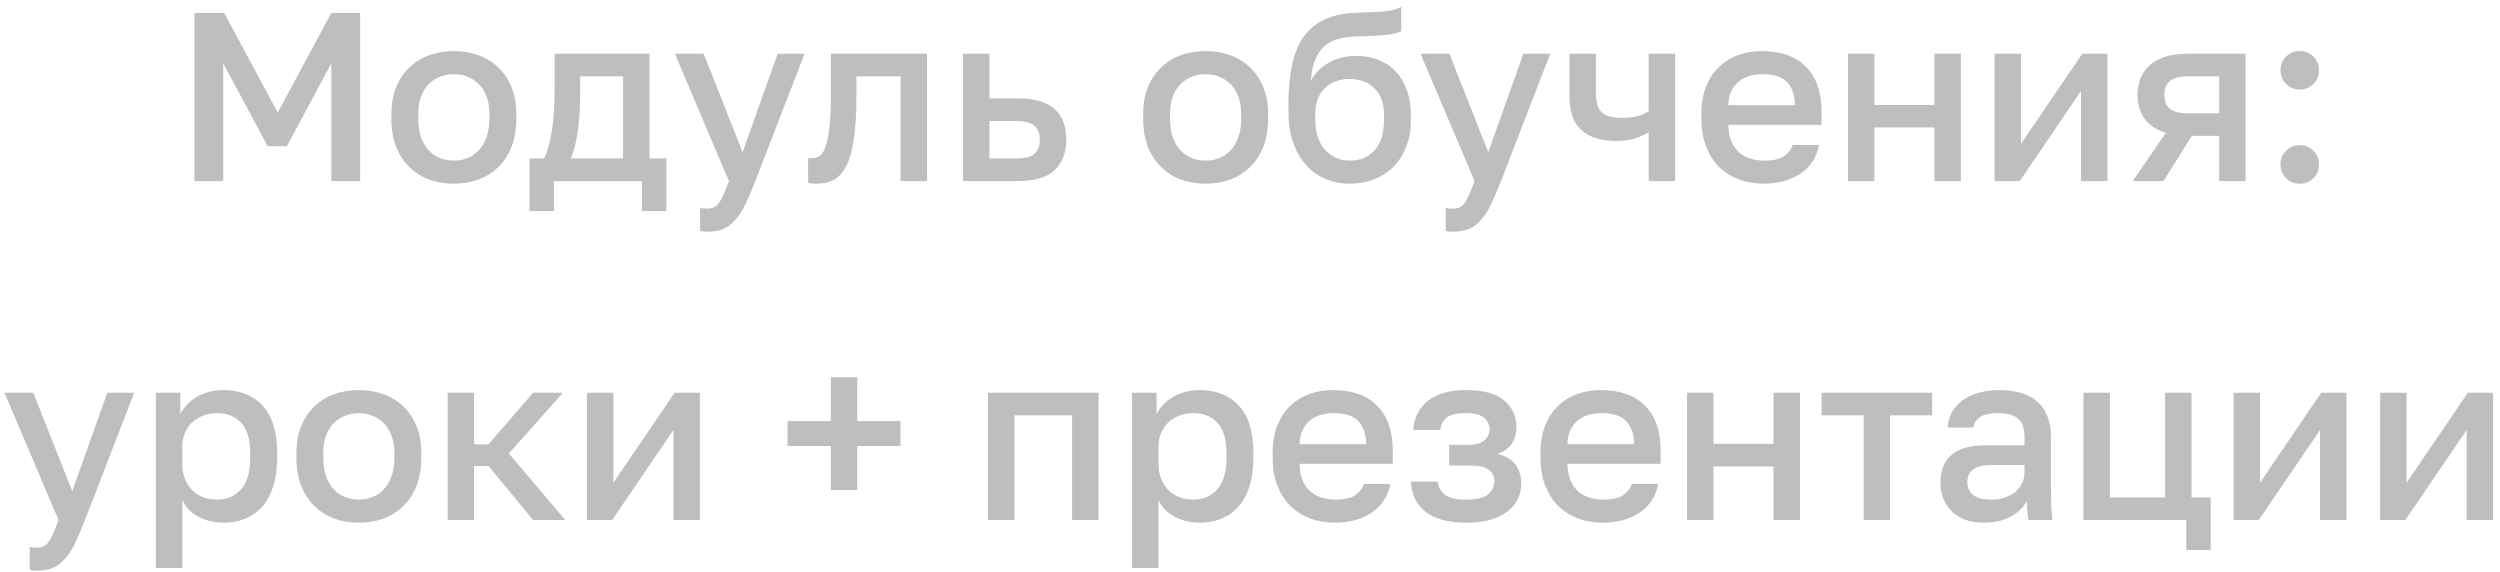 <?xml version="1.0" encoding="UTF-8"?> <svg xmlns="http://www.w3.org/2000/svg" width="236" height="54" viewBox="0 0 236 54" fill="none"> <path d="M18.352 1.219H21.164L26.22 10.629L31.277 1.219H33.998V17.091H31.277V5.981L27.082 13.803H25.268L21.073 5.981V17.091H18.352V1.219ZM42.843 17.34C42.012 17.34 41.233 17.212 40.508 16.955C39.797 16.683 39.177 16.29 38.648 15.776C38.119 15.262 37.704 14.627 37.401 13.871C37.099 13.1 36.948 12.208 36.948 11.196V10.742C36.948 9.79 37.099 8.951 37.401 8.225C37.704 7.485 38.119 6.865 38.648 6.366C39.177 5.852 39.797 5.467 40.508 5.21C41.233 4.953 42.012 4.824 42.843 4.824C43.674 4.824 44.445 4.953 45.156 5.21C45.881 5.467 46.509 5.852 47.038 6.366C47.567 6.865 47.983 7.485 48.285 8.225C48.587 8.951 48.738 9.79 48.738 10.742V11.196C48.738 12.208 48.587 13.1 48.285 13.871C47.983 14.627 47.567 15.262 47.038 15.776C46.509 16.29 45.881 16.683 45.156 16.955C44.445 17.212 43.674 17.34 42.843 17.34ZM42.843 15.164C43.281 15.164 43.697 15.088 44.09 14.937C44.498 14.786 44.853 14.551 45.156 14.234C45.473 13.916 45.723 13.508 45.904 13.009C46.101 12.511 46.199 11.906 46.199 11.196V10.742C46.199 10.092 46.101 9.533 45.904 9.064C45.723 8.596 45.473 8.21 45.156 7.908C44.853 7.606 44.498 7.379 44.09 7.228C43.697 7.076 43.281 7.001 42.843 7.001C42.405 7.001 41.981 7.076 41.573 7.228C41.18 7.379 40.825 7.606 40.508 7.908C40.205 8.21 39.956 8.596 39.759 9.064C39.578 9.533 39.487 10.092 39.487 10.742V11.196C39.487 11.906 39.578 12.511 39.759 13.009C39.956 13.508 40.205 13.916 40.508 14.234C40.825 14.551 41.18 14.786 41.573 14.937C41.981 15.088 42.405 15.164 42.843 15.164ZM49.979 14.96H51.34C51.491 14.733 51.627 14.393 51.748 13.939C51.884 13.486 51.997 12.972 52.088 12.397C52.178 11.808 52.247 11.181 52.292 10.515C52.337 9.835 52.36 9.155 52.36 8.475V5.074H61.316V14.96H62.903V19.925H60.591V17.091H52.292V19.925H49.979V14.96ZM58.822 14.96V7.205H54.763V8.928C54.763 10.092 54.695 11.211 54.559 12.284C54.423 13.342 54.197 14.234 53.879 14.96H58.822ZM66.769 21.875C66.542 21.875 66.315 21.852 66.088 21.807V19.63C66.315 19.676 66.542 19.698 66.769 19.698C67.025 19.698 67.237 19.653 67.403 19.562C67.585 19.487 67.743 19.343 67.879 19.131C68.031 18.935 68.174 18.67 68.31 18.338C68.462 18.005 68.628 17.59 68.809 17.091L63.708 5.074H66.428L70.102 14.37L73.412 5.074H75.951L71.303 17.091C70.971 17.937 70.661 18.663 70.374 19.267C70.087 19.872 69.769 20.363 69.421 20.741C69.089 21.134 68.711 21.422 68.288 21.603C67.864 21.784 67.358 21.875 66.769 21.875ZM77.081 17.34C76.96 17.34 76.824 17.333 76.673 17.318C76.537 17.318 76.408 17.302 76.287 17.272V14.914C76.363 14.929 76.476 14.937 76.627 14.937C76.945 14.937 77.217 14.846 77.444 14.665C77.67 14.468 77.852 14.136 77.988 13.667C78.139 13.183 78.252 12.541 78.328 11.74C78.403 10.939 78.441 9.926 78.441 8.701V5.074H87.511V17.091H85.017V7.205H80.845V9.155C80.845 10.772 80.761 12.11 80.595 13.168C80.444 14.211 80.21 15.043 79.892 15.662C79.575 16.282 79.182 16.721 78.713 16.977C78.245 17.219 77.701 17.34 77.081 17.34ZM90.908 5.074H93.402V9.291H96.123C97.665 9.291 98.806 9.624 99.547 10.289C100.288 10.939 100.658 11.906 100.658 13.191C100.658 14.4 100.295 15.352 99.57 16.048C98.844 16.743 97.695 17.091 96.123 17.091H90.908V5.074ZM95.897 14.96C96.728 14.96 97.31 14.816 97.642 14.529C97.99 14.226 98.164 13.78 98.164 13.191C98.164 12.601 97.99 12.163 97.642 11.876C97.31 11.573 96.728 11.422 95.897 11.422H93.402V14.96H95.897ZM113.81 17.34C112.978 17.34 112.2 17.212 111.474 16.955C110.764 16.683 110.144 16.29 109.615 15.776C109.086 15.262 108.67 14.627 108.368 13.871C108.066 13.1 107.915 12.208 107.915 11.196V10.742C107.915 9.79 108.066 8.951 108.368 8.225C108.67 7.485 109.086 6.865 109.615 6.366C110.144 5.852 110.764 5.467 111.474 5.21C112.2 4.953 112.978 4.824 113.81 4.824C114.641 4.824 115.412 4.953 116.123 5.21C116.848 5.467 117.475 5.852 118.005 6.366C118.534 6.865 118.949 7.485 119.252 8.225C119.554 8.951 119.705 9.79 119.705 10.742V11.196C119.705 12.208 119.554 13.1 119.252 13.871C118.949 14.627 118.534 15.262 118.005 15.776C117.475 16.29 116.848 16.683 116.123 16.955C115.412 17.212 114.641 17.34 113.81 17.34ZM113.81 15.164C114.248 15.164 114.664 15.088 115.057 14.937C115.465 14.786 115.82 14.551 116.123 14.234C116.44 13.916 116.689 13.508 116.871 13.009C117.067 12.511 117.166 11.906 117.166 11.196V10.742C117.166 10.092 117.067 9.533 116.871 9.064C116.689 8.596 116.44 8.21 116.123 7.908C115.82 7.606 115.465 7.379 115.057 7.228C114.664 7.076 114.248 7.001 113.81 7.001C113.372 7.001 112.948 7.076 112.54 7.228C112.147 7.379 111.792 7.606 111.474 7.908C111.172 8.21 110.923 8.596 110.726 9.064C110.545 9.533 110.454 10.092 110.454 10.742V11.196C110.454 11.906 110.545 12.511 110.726 13.009C110.923 13.508 111.172 13.916 111.474 14.234C111.792 14.551 112.147 14.786 112.54 14.937C112.948 15.088 113.372 15.164 113.81 15.164ZM127.405 17.34C126.589 17.34 125.826 17.189 125.115 16.887C124.405 16.584 123.793 16.146 123.279 15.572C122.765 14.982 122.357 14.264 122.054 13.418C121.767 12.556 121.624 11.573 121.624 10.47V10.017C121.624 8.656 121.722 7.447 121.918 6.389C122.115 5.331 122.447 4.431 122.916 3.691C123.4 2.935 124.035 2.353 124.821 1.945C125.622 1.521 126.612 1.28 127.791 1.219C128.743 1.174 129.605 1.136 130.376 1.106C131.147 1.06 131.781 0.909 132.28 0.652V2.942C132.038 3.078 131.593 3.192 130.943 3.282C130.293 3.358 129.355 3.411 128.131 3.441C127.421 3.456 126.801 3.539 126.272 3.691C125.758 3.842 125.319 4.084 124.957 4.416C124.609 4.749 124.329 5.187 124.118 5.731C123.921 6.26 123.793 6.91 123.732 7.681C124.08 6.971 124.624 6.396 125.365 5.958C126.121 5.504 127.027 5.278 128.086 5.278C128.826 5.278 129.507 5.406 130.126 5.663C130.761 5.905 131.305 6.268 131.759 6.752C132.212 7.22 132.56 7.802 132.802 8.497C133.059 9.178 133.187 9.949 133.187 10.81V11.332C133.187 12.269 133.036 13.115 132.734 13.871C132.447 14.612 132.046 15.239 131.532 15.753C131.018 16.267 130.406 16.66 129.695 16.932C129 17.204 128.237 17.34 127.405 17.34ZM127.405 15.164C128.388 15.164 129.174 14.838 129.763 14.189C130.353 13.539 130.648 12.586 130.648 11.332V10.81C130.648 9.752 130.345 8.928 129.741 8.339C129.151 7.749 128.373 7.454 127.405 7.454C126.438 7.454 125.652 7.749 125.047 8.339C124.458 8.913 124.163 9.737 124.163 10.81V11.332C124.163 11.936 124.246 12.48 124.412 12.964C124.579 13.433 124.805 13.833 125.093 14.166C125.395 14.483 125.743 14.733 126.136 14.914C126.529 15.08 126.952 15.164 127.405 15.164ZM137.16 21.875C136.933 21.875 136.706 21.852 136.479 21.807V19.63C136.706 19.676 136.933 19.698 137.16 19.698C137.417 19.698 137.628 19.653 137.794 19.562C137.976 19.487 138.135 19.343 138.271 19.131C138.422 18.935 138.565 18.67 138.701 18.338C138.853 18.005 139.019 17.59 139.2 17.091L134.099 5.074H136.82L140.493 14.37L143.803 5.074H146.343L141.694 17.091C141.362 17.937 141.052 18.663 140.765 19.267C140.478 19.872 140.16 20.363 139.812 20.741C139.48 21.134 139.102 21.422 138.679 21.603C138.256 21.784 137.749 21.875 137.16 21.875ZM155.635 12.488C155.288 12.7 154.872 12.889 154.388 13.055C153.92 13.221 153.315 13.304 152.574 13.304C151.138 13.304 150.042 12.964 149.287 12.284C148.531 11.604 148.153 10.523 148.153 9.042V5.074H150.647V8.701C150.647 9.608 150.828 10.243 151.191 10.606C151.569 10.954 152.219 11.128 153.141 11.128C153.776 11.128 154.305 11.059 154.728 10.924C155.167 10.772 155.469 10.629 155.635 10.493V5.074H158.129V17.091H155.635V12.488ZM166.509 17.34C165.708 17.34 164.952 17.219 164.242 16.977C163.531 16.721 162.904 16.343 162.36 15.844C161.831 15.33 161.407 14.687 161.09 13.916C160.773 13.146 160.614 12.239 160.614 11.196V10.742C160.614 9.744 160.765 8.875 161.067 8.135C161.37 7.394 161.778 6.782 162.292 6.298C162.821 5.799 163.425 5.429 164.106 5.187C164.786 4.945 165.511 4.824 166.282 4.824C168.111 4.824 169.51 5.315 170.477 6.298C171.46 7.281 171.951 8.686 171.951 10.515V11.785H163.153C163.168 12.405 163.267 12.934 163.448 13.372C163.645 13.796 163.894 14.143 164.196 14.415C164.514 14.672 164.869 14.861 165.262 14.982C165.67 15.103 166.086 15.164 166.509 15.164C167.371 15.164 167.998 15.027 168.391 14.755C168.799 14.483 169.079 14.128 169.23 13.69H171.724C171.482 14.884 170.885 15.791 169.933 16.411C168.996 17.03 167.854 17.34 166.509 17.34ZM166.396 7.001C165.972 7.001 165.564 7.054 165.171 7.16C164.793 7.265 164.453 7.439 164.151 7.681C163.864 7.908 163.63 8.21 163.448 8.588C163.267 8.951 163.168 9.397 163.153 9.926H169.457C169.442 9.367 169.351 8.898 169.185 8.52C169.033 8.142 168.822 7.84 168.55 7.613C168.278 7.386 167.953 7.228 167.575 7.137C167.212 7.046 166.819 7.001 166.396 7.001ZM174.447 5.074H176.941V9.903H182.609V5.074H185.104V17.091H182.609V12.034H176.941V17.091H174.447V5.074ZM188.286 5.074H190.78V13.576L196.562 5.074H198.943V17.091H196.448V8.588L190.667 17.091H188.286V5.074ZM204.46 12.533C203.553 12.261 202.881 11.815 202.442 11.196C202.004 10.576 201.785 9.828 201.785 8.951C201.785 7.772 202.178 6.835 202.964 6.139C203.75 5.429 204.944 5.074 206.546 5.074H211.988V17.091H209.494V12.828H206.909L204.234 17.091H201.331L204.46 12.533ZM204.324 8.951C204.324 9.586 204.513 10.039 204.891 10.311C205.269 10.568 205.783 10.697 206.433 10.697H209.494V7.205H206.433C205.783 7.205 205.269 7.341 204.891 7.613C204.513 7.87 204.324 8.316 204.324 8.951ZM217.094 17.34C216.58 17.34 216.149 17.166 215.802 16.819C215.454 16.471 215.28 16.04 215.28 15.526C215.28 14.997 215.454 14.566 215.802 14.234C216.149 13.886 216.58 13.712 217.094 13.712C217.608 13.712 218.039 13.886 218.387 14.234C218.734 14.566 218.908 14.997 218.908 15.526C218.908 16.04 218.734 16.471 218.387 16.819C218.039 17.166 217.608 17.34 217.094 17.34ZM217.094 8.452C216.58 8.452 216.149 8.278 215.802 7.931C215.454 7.583 215.28 7.152 215.28 6.638C215.28 6.109 215.454 5.678 215.802 5.346C216.149 4.998 216.58 4.824 217.094 4.824C217.608 4.824 218.039 4.998 218.387 5.346C218.734 5.678 218.908 6.109 218.908 6.638C218.908 7.152 218.734 7.583 218.387 7.931C218.039 8.278 217.608 8.452 217.094 8.452ZM3.485 53.875C3.258 53.875 3.032 53.852 2.805 53.807V51.63C3.032 51.676 3.258 51.698 3.485 51.698C3.742 51.698 3.954 51.653 4.12 51.562C4.301 51.487 4.46 51.343 4.596 51.132C4.747 50.935 4.891 50.67 5.027 50.338C5.178 50.005 5.344 49.59 5.526 49.091L0.424 37.074H3.145L6.818 46.37L10.129 37.074H12.668L8.02 49.091C7.687 49.937 7.378 50.663 7.09 51.267C6.803 51.872 6.486 52.363 6.138 52.741C5.805 53.134 5.428 53.422 5.004 53.603C4.581 53.784 4.075 53.875 3.485 53.875ZM14.71 37.074H17.023V39.092C17.386 38.396 17.923 37.844 18.633 37.436C19.359 37.028 20.175 36.824 21.082 36.824C22.654 36.824 23.893 37.316 24.8 38.298C25.707 39.281 26.161 40.762 26.161 42.742V43.196C26.161 44.224 26.04 45.123 25.798 45.894C25.556 46.665 25.209 47.307 24.755 47.821C24.317 48.32 23.788 48.698 23.168 48.955C22.548 49.212 21.853 49.34 21.082 49.34C20.22 49.34 19.434 49.151 18.724 48.773C18.013 48.395 17.507 47.866 17.205 47.186V53.626H14.71V37.074ZM20.492 47.163C21.43 47.163 22.185 46.839 22.76 46.189C23.334 45.539 23.621 44.541 23.621 43.196V42.742C23.621 41.472 23.342 40.535 22.782 39.931C22.223 39.311 21.46 39.001 20.492 39.001C20.069 39.001 19.661 39.069 19.268 39.205C18.875 39.341 18.52 39.545 18.202 39.817C17.9 40.074 17.658 40.407 17.477 40.815C17.295 41.208 17.205 41.661 17.205 42.175V43.762C17.205 44.337 17.295 44.836 17.477 45.259C17.658 45.682 17.9 46.037 18.202 46.325C18.505 46.612 18.852 46.823 19.245 46.959C19.638 47.096 20.054 47.163 20.492 47.163ZM33.875 49.34C33.044 49.34 32.266 49.212 31.54 48.955C30.829 48.683 30.21 48.29 29.681 47.776C29.152 47.262 28.736 46.627 28.434 45.871C28.131 45.1 27.98 44.208 27.98 43.196V42.742C27.98 41.79 28.131 40.951 28.434 40.225C28.736 39.485 29.152 38.865 29.681 38.366C30.21 37.852 30.829 37.467 31.54 37.21C32.266 36.953 33.044 36.824 33.875 36.824C34.707 36.824 35.478 36.953 36.188 37.21C36.914 37.467 37.541 37.852 38.07 38.366C38.599 38.865 39.015 39.485 39.317 40.225C39.619 40.951 39.771 41.79 39.771 42.742V43.196C39.771 44.208 39.619 45.1 39.317 45.871C39.015 46.627 38.599 47.262 38.07 47.776C37.541 48.29 36.914 48.683 36.188 48.955C35.478 49.212 34.707 49.34 33.875 49.34ZM33.875 47.163C34.314 47.163 34.729 47.088 35.122 46.937C35.531 46.786 35.886 46.551 36.188 46.234C36.505 45.916 36.755 45.508 36.936 45.01C37.133 44.511 37.231 43.906 37.231 43.196V42.742C37.231 42.092 37.133 41.533 36.936 41.064C36.755 40.596 36.505 40.21 36.188 39.908C35.886 39.606 35.531 39.379 35.122 39.228C34.729 39.077 34.314 39.001 33.875 39.001C33.437 39.001 33.014 39.077 32.606 39.228C32.213 39.379 31.857 39.606 31.54 39.908C31.238 40.21 30.988 40.596 30.792 41.064C30.61 41.533 30.52 42.092 30.52 42.742V43.196C30.52 43.906 30.61 44.511 30.792 45.01C30.988 45.508 31.238 45.916 31.54 46.234C31.857 46.551 32.213 46.786 32.606 46.937C33.014 47.088 33.437 47.163 33.875 47.163ZM42.256 37.074H44.75V41.949H46.11L50.328 37.074H53.139L48.038 42.81L53.366 49.091H50.328L46.11 43.989H44.75V49.091H42.256V37.074ZM55.408 37.074H57.903V45.576L63.684 37.074H66.065V49.091H63.571V40.588L57.789 49.091H55.408V37.074ZM78.43 42.107H74.349V39.749H78.43V35.6H80.925V39.749H85.006V42.107H80.925V46.257H78.43V42.107ZM93.272 37.074H103.702V49.091H101.208V39.205H95.766V49.091H93.272V37.074ZM106.868 37.074H109.18V39.092C109.543 38.396 110.08 37.844 110.79 37.436C111.516 37.028 112.332 36.824 113.239 36.824C114.811 36.824 116.051 37.316 116.958 38.298C117.865 39.281 118.318 40.762 118.318 42.742V43.196C118.318 44.224 118.197 45.123 117.955 45.894C117.713 46.665 117.366 47.307 116.912 47.821C116.474 48.32 115.945 48.698 115.325 48.955C114.705 49.212 114.01 49.34 113.239 49.34C112.378 49.34 111.591 49.151 110.881 48.773C110.171 48.395 109.664 47.866 109.362 47.186V53.626H106.868V37.074ZM112.65 47.163C113.587 47.163 114.343 46.839 114.917 46.189C115.491 45.539 115.779 44.541 115.779 43.196V42.742C115.779 41.472 115.499 40.535 114.94 39.931C114.38 39.311 113.617 39.001 112.65 39.001C112.226 39.001 111.818 39.069 111.425 39.205C111.032 39.341 110.677 39.545 110.36 39.817C110.057 40.074 109.815 40.407 109.634 40.815C109.453 41.208 109.362 41.661 109.362 42.175V43.762C109.362 44.337 109.453 44.836 109.634 45.259C109.815 45.682 110.057 46.037 110.36 46.325C110.662 46.612 111.01 46.823 111.403 46.959C111.796 47.096 112.211 47.163 112.65 47.163ZM126.033 49.34C125.231 49.34 124.476 49.219 123.765 48.977C123.055 48.721 122.427 48.343 121.883 47.844C121.354 47.33 120.931 46.687 120.613 45.916C120.296 45.146 120.137 44.239 120.137 43.196V42.742C120.137 41.745 120.288 40.875 120.591 40.135C120.893 39.394 121.301 38.782 121.815 38.298C122.344 37.799 122.949 37.429 123.629 37.187C124.309 36.945 125.035 36.824 125.806 36.824C127.635 36.824 129.033 37.316 130 38.298C130.983 39.281 131.474 40.686 131.474 42.515V43.785H122.677C122.692 44.405 122.79 44.934 122.972 45.372C123.168 45.795 123.417 46.143 123.72 46.415C124.037 46.672 124.392 46.861 124.785 46.982C125.194 47.103 125.609 47.163 126.033 47.163C126.894 47.163 127.521 47.028 127.914 46.755C128.323 46.483 128.602 46.128 128.753 45.69H131.248C131.006 46.884 130.409 47.791 129.456 48.411C128.519 49.03 127.378 49.34 126.033 49.34ZM125.919 39.001C125.496 39.001 125.088 39.054 124.695 39.16C124.317 39.265 123.977 39.439 123.674 39.681C123.387 39.908 123.153 40.21 122.972 40.588C122.79 40.951 122.692 41.397 122.677 41.926H128.98C128.965 41.367 128.874 40.898 128.708 40.52C128.557 40.142 128.345 39.84 128.073 39.613C127.801 39.386 127.476 39.228 127.098 39.137C126.735 39.046 126.342 39.001 125.919 39.001ZM138.392 49.34C136.759 49.34 135.497 49.008 134.605 48.343C133.728 47.662 133.252 46.703 133.177 45.463H135.716C135.792 46.007 136.034 46.43 136.442 46.733C136.85 47.02 137.485 47.163 138.346 47.163C139.374 47.163 140.085 46.997 140.478 46.665C140.871 46.332 141.067 45.916 141.067 45.418C141.067 44.964 140.893 44.609 140.546 44.352C140.213 44.08 139.624 43.944 138.777 43.944H136.804V41.994H138.618C139.314 41.994 139.82 41.85 140.138 41.563C140.455 41.276 140.614 40.913 140.614 40.475C140.614 40.082 140.447 39.742 140.115 39.454C139.782 39.152 139.208 39.001 138.392 39.001C137.515 39.001 136.903 39.145 136.555 39.432C136.222 39.719 136.018 40.104 135.943 40.588H133.403C133.479 39.439 133.94 38.525 134.786 37.844C135.648 37.164 136.85 36.824 138.392 36.824C140.039 36.824 141.241 37.149 141.997 37.799C142.768 38.449 143.153 39.296 143.153 40.339C143.153 40.913 143.01 41.419 142.722 41.858C142.45 42.296 141.997 42.629 141.362 42.855C142.208 43.067 142.79 43.422 143.108 43.921C143.44 44.42 143.607 44.994 143.607 45.644C143.607 46.158 143.501 46.642 143.289 47.096C143.078 47.549 142.753 47.942 142.314 48.275C141.891 48.607 141.347 48.872 140.682 49.068C140.032 49.249 139.268 49.34 138.392 49.34ZM151.319 49.34C150.518 49.34 149.762 49.219 149.052 48.977C148.341 48.721 147.714 48.343 147.17 47.844C146.641 47.33 146.218 46.687 145.9 45.916C145.583 45.146 145.424 44.239 145.424 43.196V42.742C145.424 41.745 145.575 40.875 145.878 40.135C146.18 39.394 146.588 38.782 147.102 38.298C147.631 37.799 148.236 37.429 148.916 37.187C149.596 36.945 150.322 36.824 151.093 36.824C152.922 36.824 154.32 37.316 155.287 38.298C156.27 39.281 156.761 40.686 156.761 42.515V43.785H147.964C147.979 44.405 148.077 44.934 148.258 45.372C148.455 45.795 148.704 46.143 149.007 46.415C149.324 46.672 149.679 46.861 150.072 46.982C150.48 47.103 150.896 47.163 151.319 47.163C152.181 47.163 152.808 47.028 153.201 46.755C153.609 46.483 153.889 46.128 154.04 45.69H156.534C156.292 46.884 155.695 47.791 154.743 48.411C153.806 49.03 152.665 49.34 151.319 49.34ZM151.206 39.001C150.783 39.001 150.375 39.054 149.982 39.16C149.604 39.265 149.264 39.439 148.961 39.681C148.674 39.908 148.44 40.21 148.258 40.588C148.077 40.951 147.979 41.397 147.964 41.926H154.267C154.252 41.367 154.161 40.898 153.995 40.52C153.844 40.142 153.632 39.84 153.36 39.613C153.088 39.386 152.763 39.228 152.385 39.137C152.022 39.046 151.629 39.001 151.206 39.001ZM159.257 37.074H161.751V41.903H167.42V37.074H169.914V49.091H167.42V44.035H161.751V49.091H159.257V37.074ZM175.93 39.205H171.962V37.074H182.392V39.205H178.424V49.091H175.93V39.205ZM187.261 49.34C186.611 49.34 186.029 49.249 185.515 49.068C185.016 48.872 184.593 48.607 184.245 48.275C183.898 47.927 183.633 47.526 183.452 47.073C183.27 46.619 183.18 46.12 183.18 45.576C183.18 44.382 183.535 43.498 184.245 42.923C184.956 42.334 185.999 42.039 187.374 42.039H191.116V41.382C191.116 40.475 190.912 39.855 190.503 39.522C190.11 39.175 189.483 39.001 188.622 39.001C187.851 39.001 187.284 39.122 186.921 39.364C186.558 39.606 186.347 39.938 186.286 40.361H183.86C183.89 39.847 184.019 39.379 184.245 38.956C184.487 38.517 184.812 38.139 185.22 37.822C185.644 37.504 186.15 37.263 186.74 37.096C187.329 36.915 187.994 36.824 188.735 36.824C189.476 36.824 190.141 36.907 190.73 37.074C191.335 37.24 191.849 37.504 192.272 37.867C192.695 38.215 193.02 38.668 193.247 39.228C193.489 39.787 193.61 40.46 193.61 41.246V46.03C193.61 46.665 193.617 47.224 193.632 47.708C193.648 48.176 193.685 48.637 193.746 49.091H191.478C191.433 48.743 191.395 48.448 191.365 48.206C191.35 47.965 191.342 47.662 191.342 47.3C191.055 47.859 190.556 48.343 189.846 48.751C189.151 49.144 188.289 49.34 187.261 49.34ZM187.941 47.163C188.365 47.163 188.765 47.111 189.143 47.005C189.536 46.884 189.876 46.718 190.163 46.506C190.451 46.279 190.677 46.007 190.844 45.69C191.025 45.357 191.116 44.979 191.116 44.556V43.898H187.828C187.193 43.898 186.679 44.035 186.286 44.307C185.908 44.579 185.719 44.979 185.719 45.508C185.719 46.007 185.893 46.408 186.241 46.71C186.604 47.012 187.17 47.163 187.941 47.163ZM206.382 49.091H196.678V37.074H199.172V46.959H204.387V37.074H206.881V46.959H208.695V51.925H206.382V49.091ZM210.849 37.074H213.343V45.576L219.125 37.074H221.506V49.091H219.012V40.588L213.23 49.091H210.849V37.074ZM224.688 37.074H227.182V45.576L232.964 37.074H235.345V49.091H232.851V40.588L227.069 49.091H224.688V37.074Z" fill="#BEBEBE"></path> </svg> 